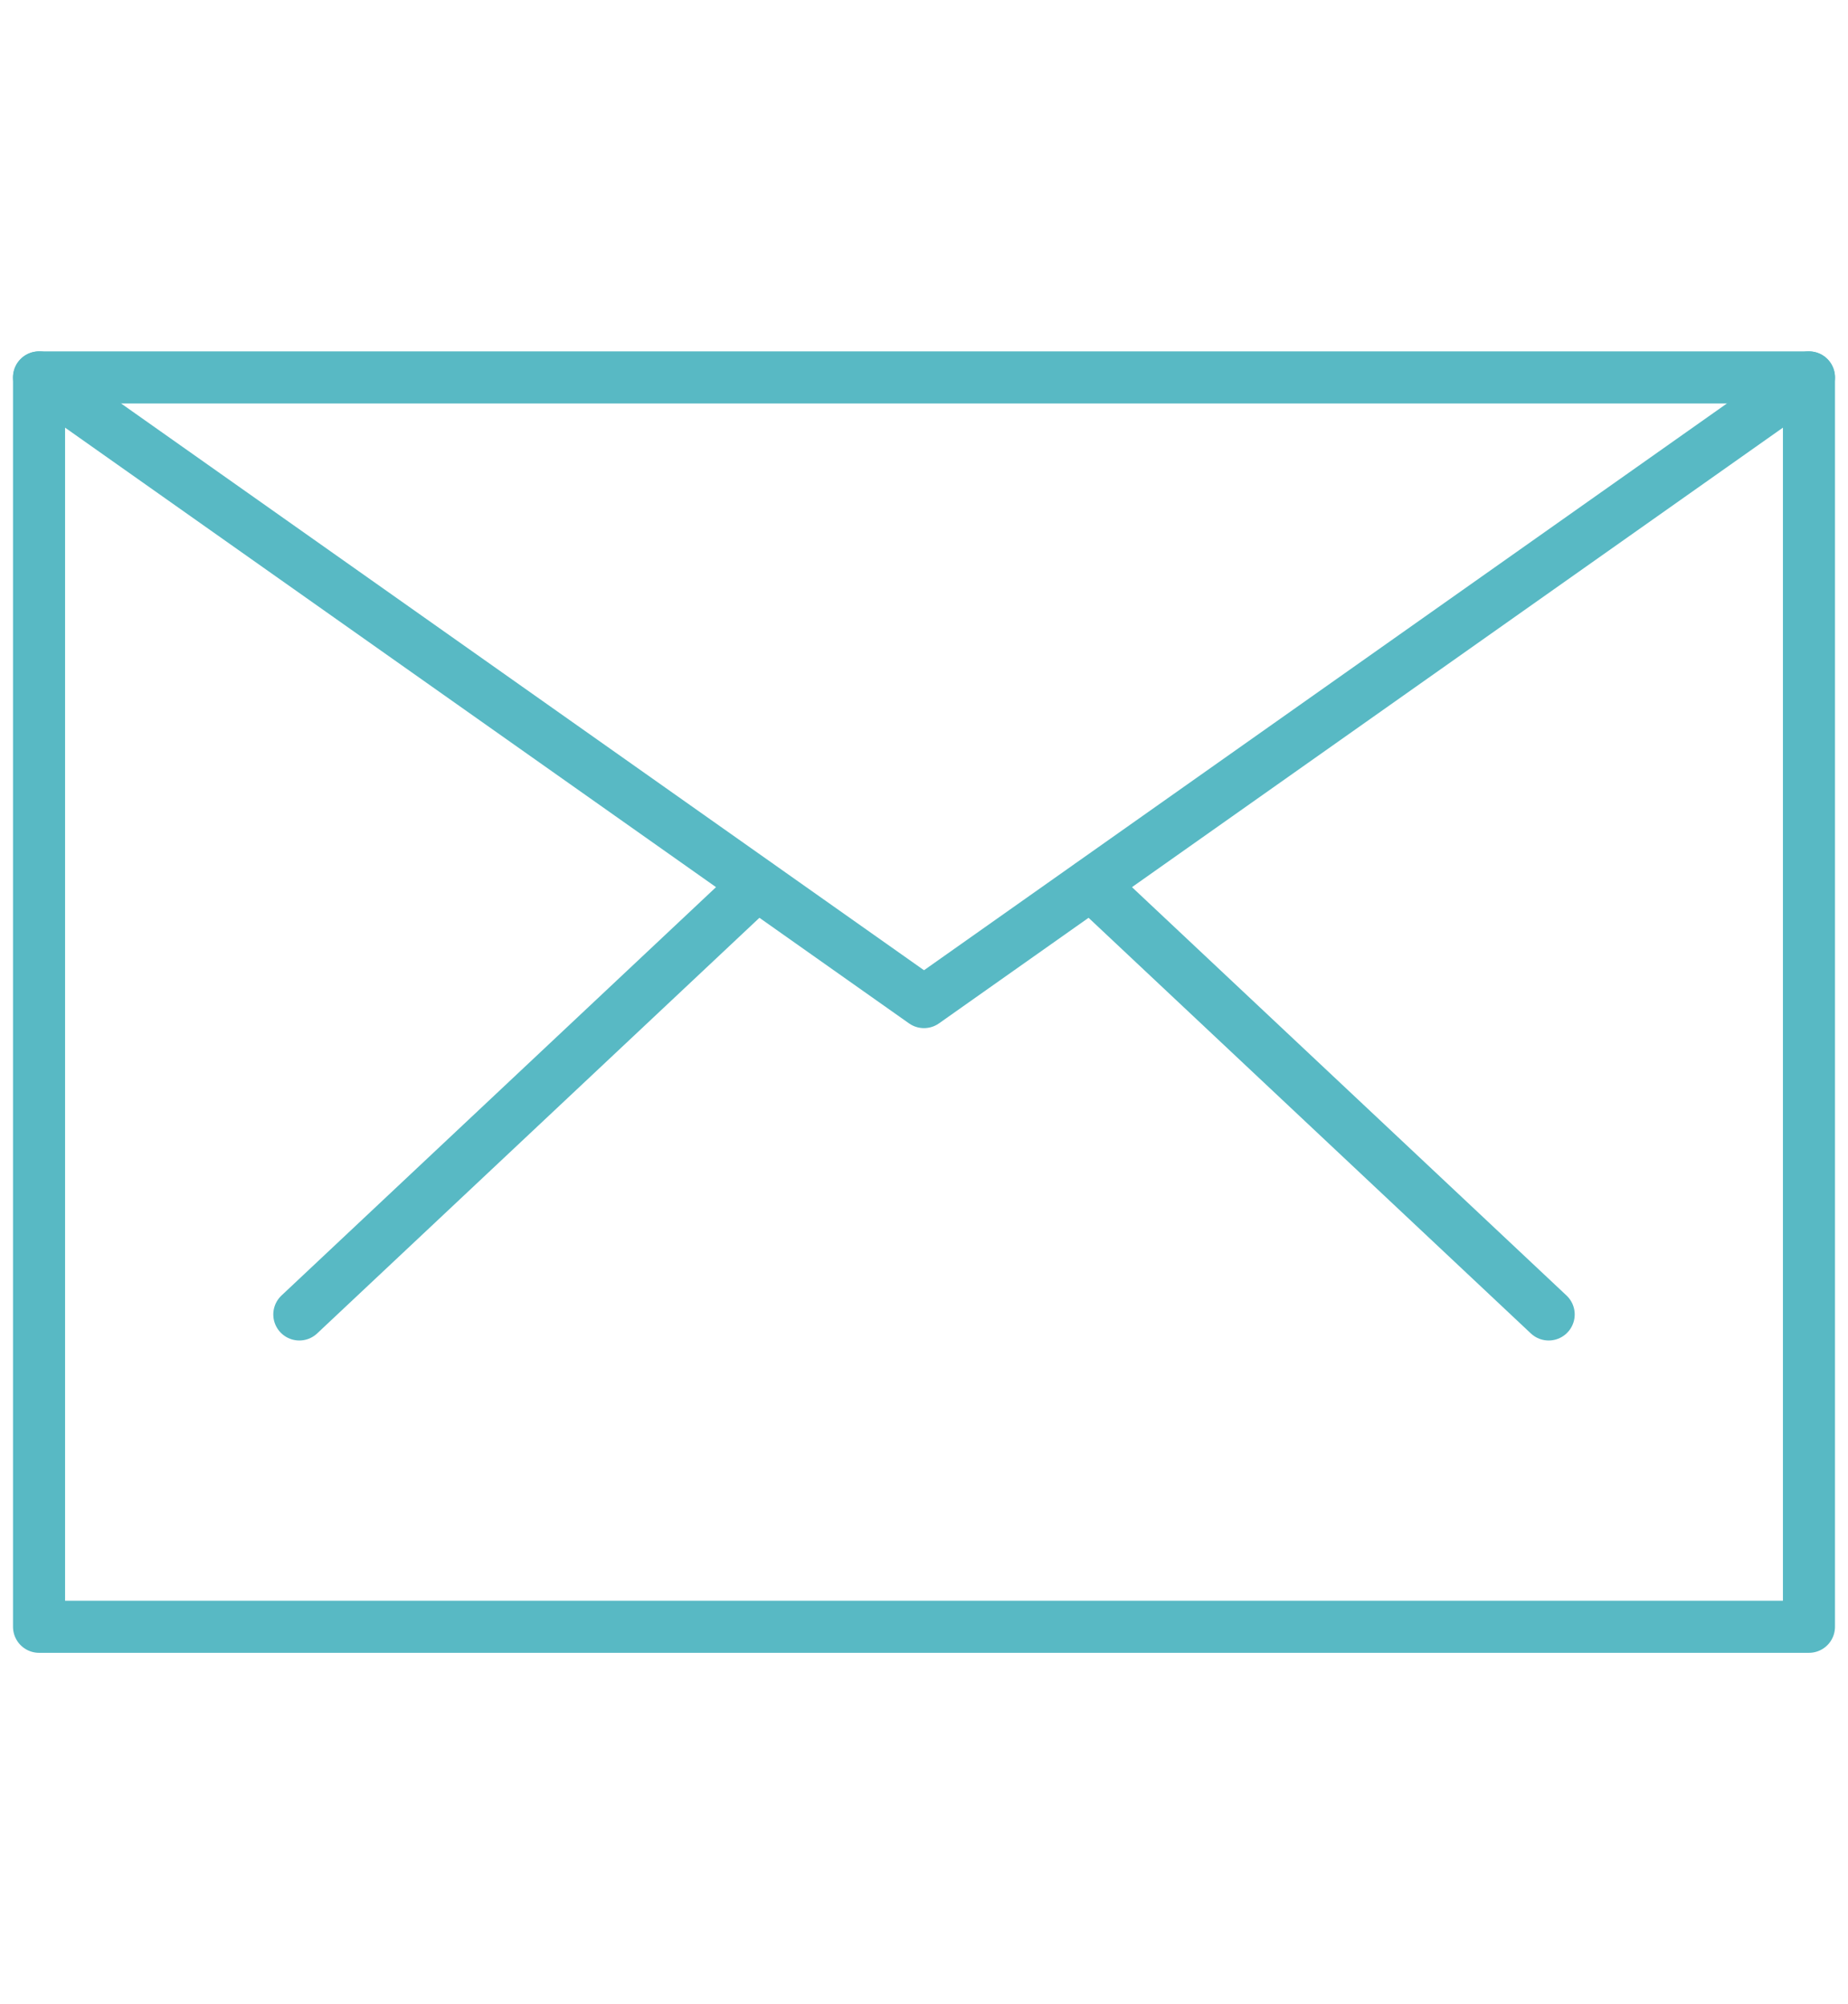 <svg xmlns="http://www.w3.org/2000/svg" width="71" height="77" viewBox="0 0 71 77" fill="none"><path d="M69.5 14.5H1.5V62.5H69.5V14.5Z" stroke="#58B9C4" stroke-width="2" stroke-miterlimit="10" stroke-linecap="round" stroke-linejoin="round"></path><path d="M69.5 14.5L35.5 38.5L1.5 14.5" stroke="#58B9C4" stroke-width="2" stroke-miterlimit="10" stroke-linecap="round" stroke-linejoin="round"></path><path d="M41.92 33.98L59.5 50.501" stroke="#58B9C4" stroke-width="2" stroke-miterlimit="10" stroke-linecap="round" stroke-linejoin="round"></path><path d="M11.5 50.501L29.08 33.98" stroke="#58B9C4" stroke-width="2" stroke-miterlimit="10" stroke-linecap="round" stroke-linejoin="round"></path></svg>